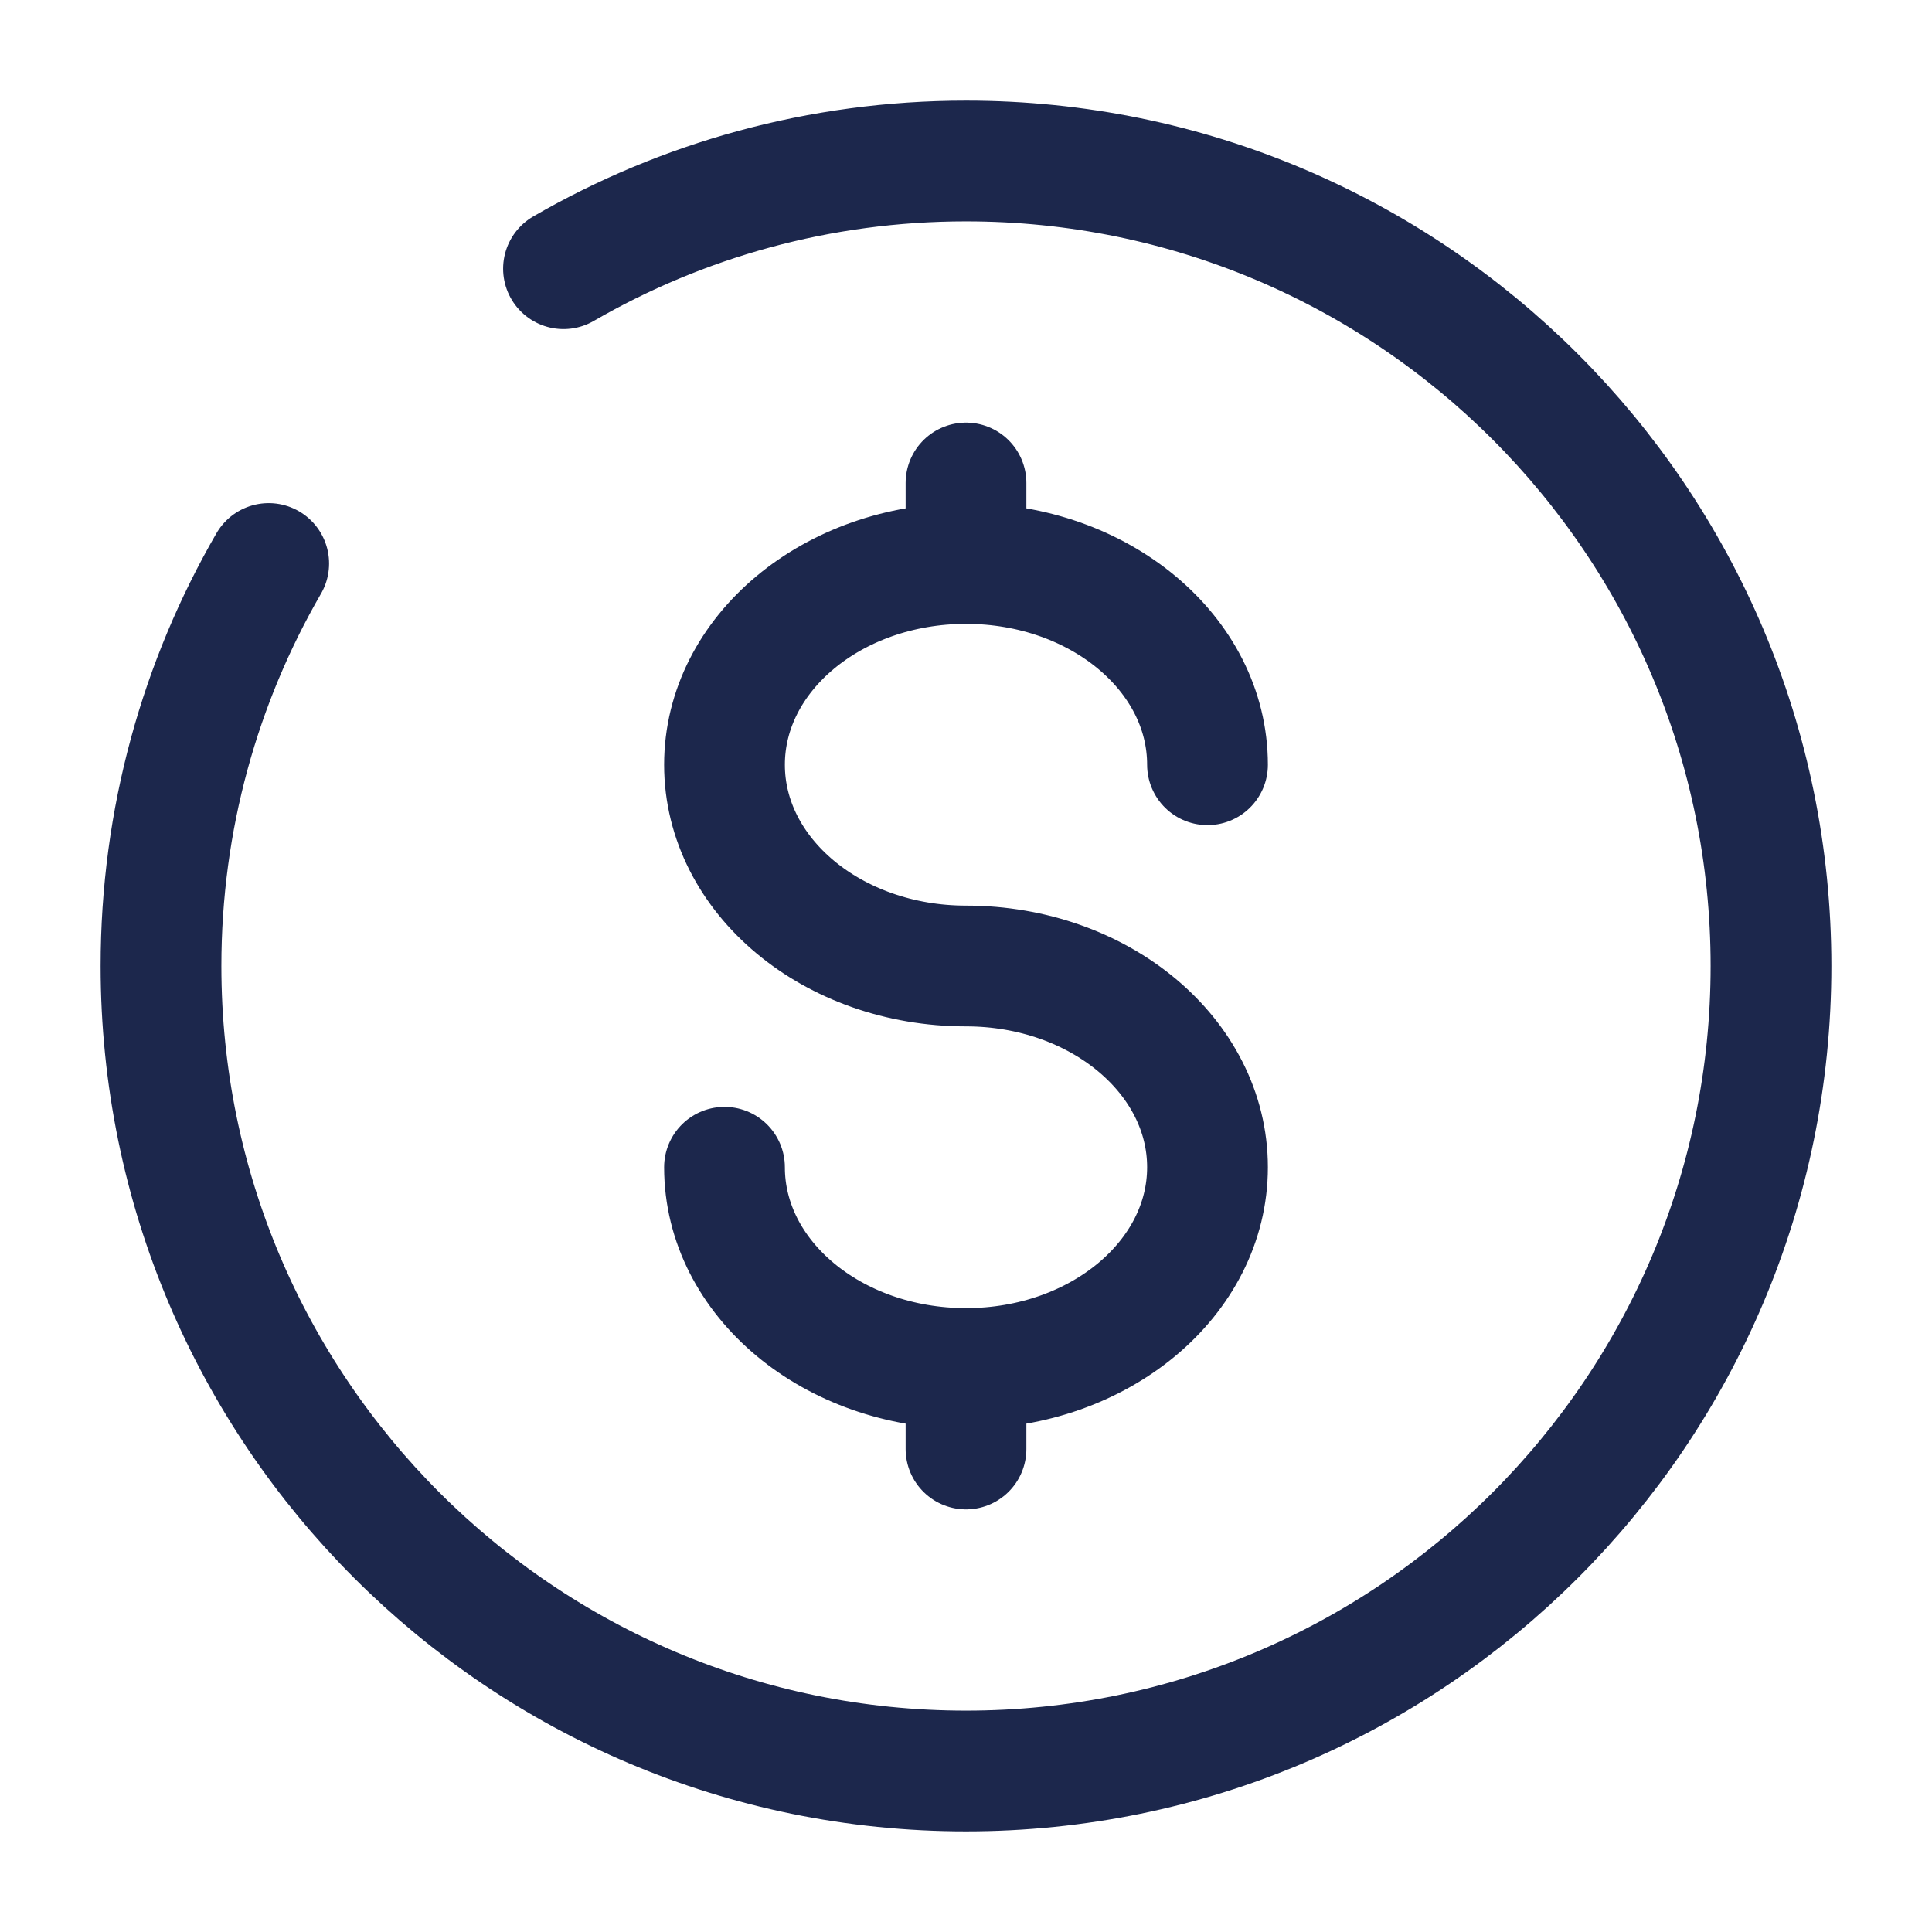 <svg width="48" height="48" viewBox="0 0 48 48" fill="none" xmlns="http://www.w3.org/2000/svg">
<path d="M24 34C27.314 34 30 31.761 30 29C30 26.239 27.314 24 24 24C20.686 24 18 21.761 18 19C18 16.239 20.686 14 24 14M24 34C20.686 34 18 31.761 18 29M24 34V36M24 12V14M24 14C27.314 14 30 16.239 30 19M14 6.676C16.942 4.974 20.357 4 24 4C35.046 4 44 12.954 44 24C44 35.046 35.046 44 24 44C12.954 44 4 35.046 4 24C4 20.357 4.974 16.942 6.676 14" stroke="#1C274C" stroke-width="3" stroke-linecap="round"/>
</svg>
